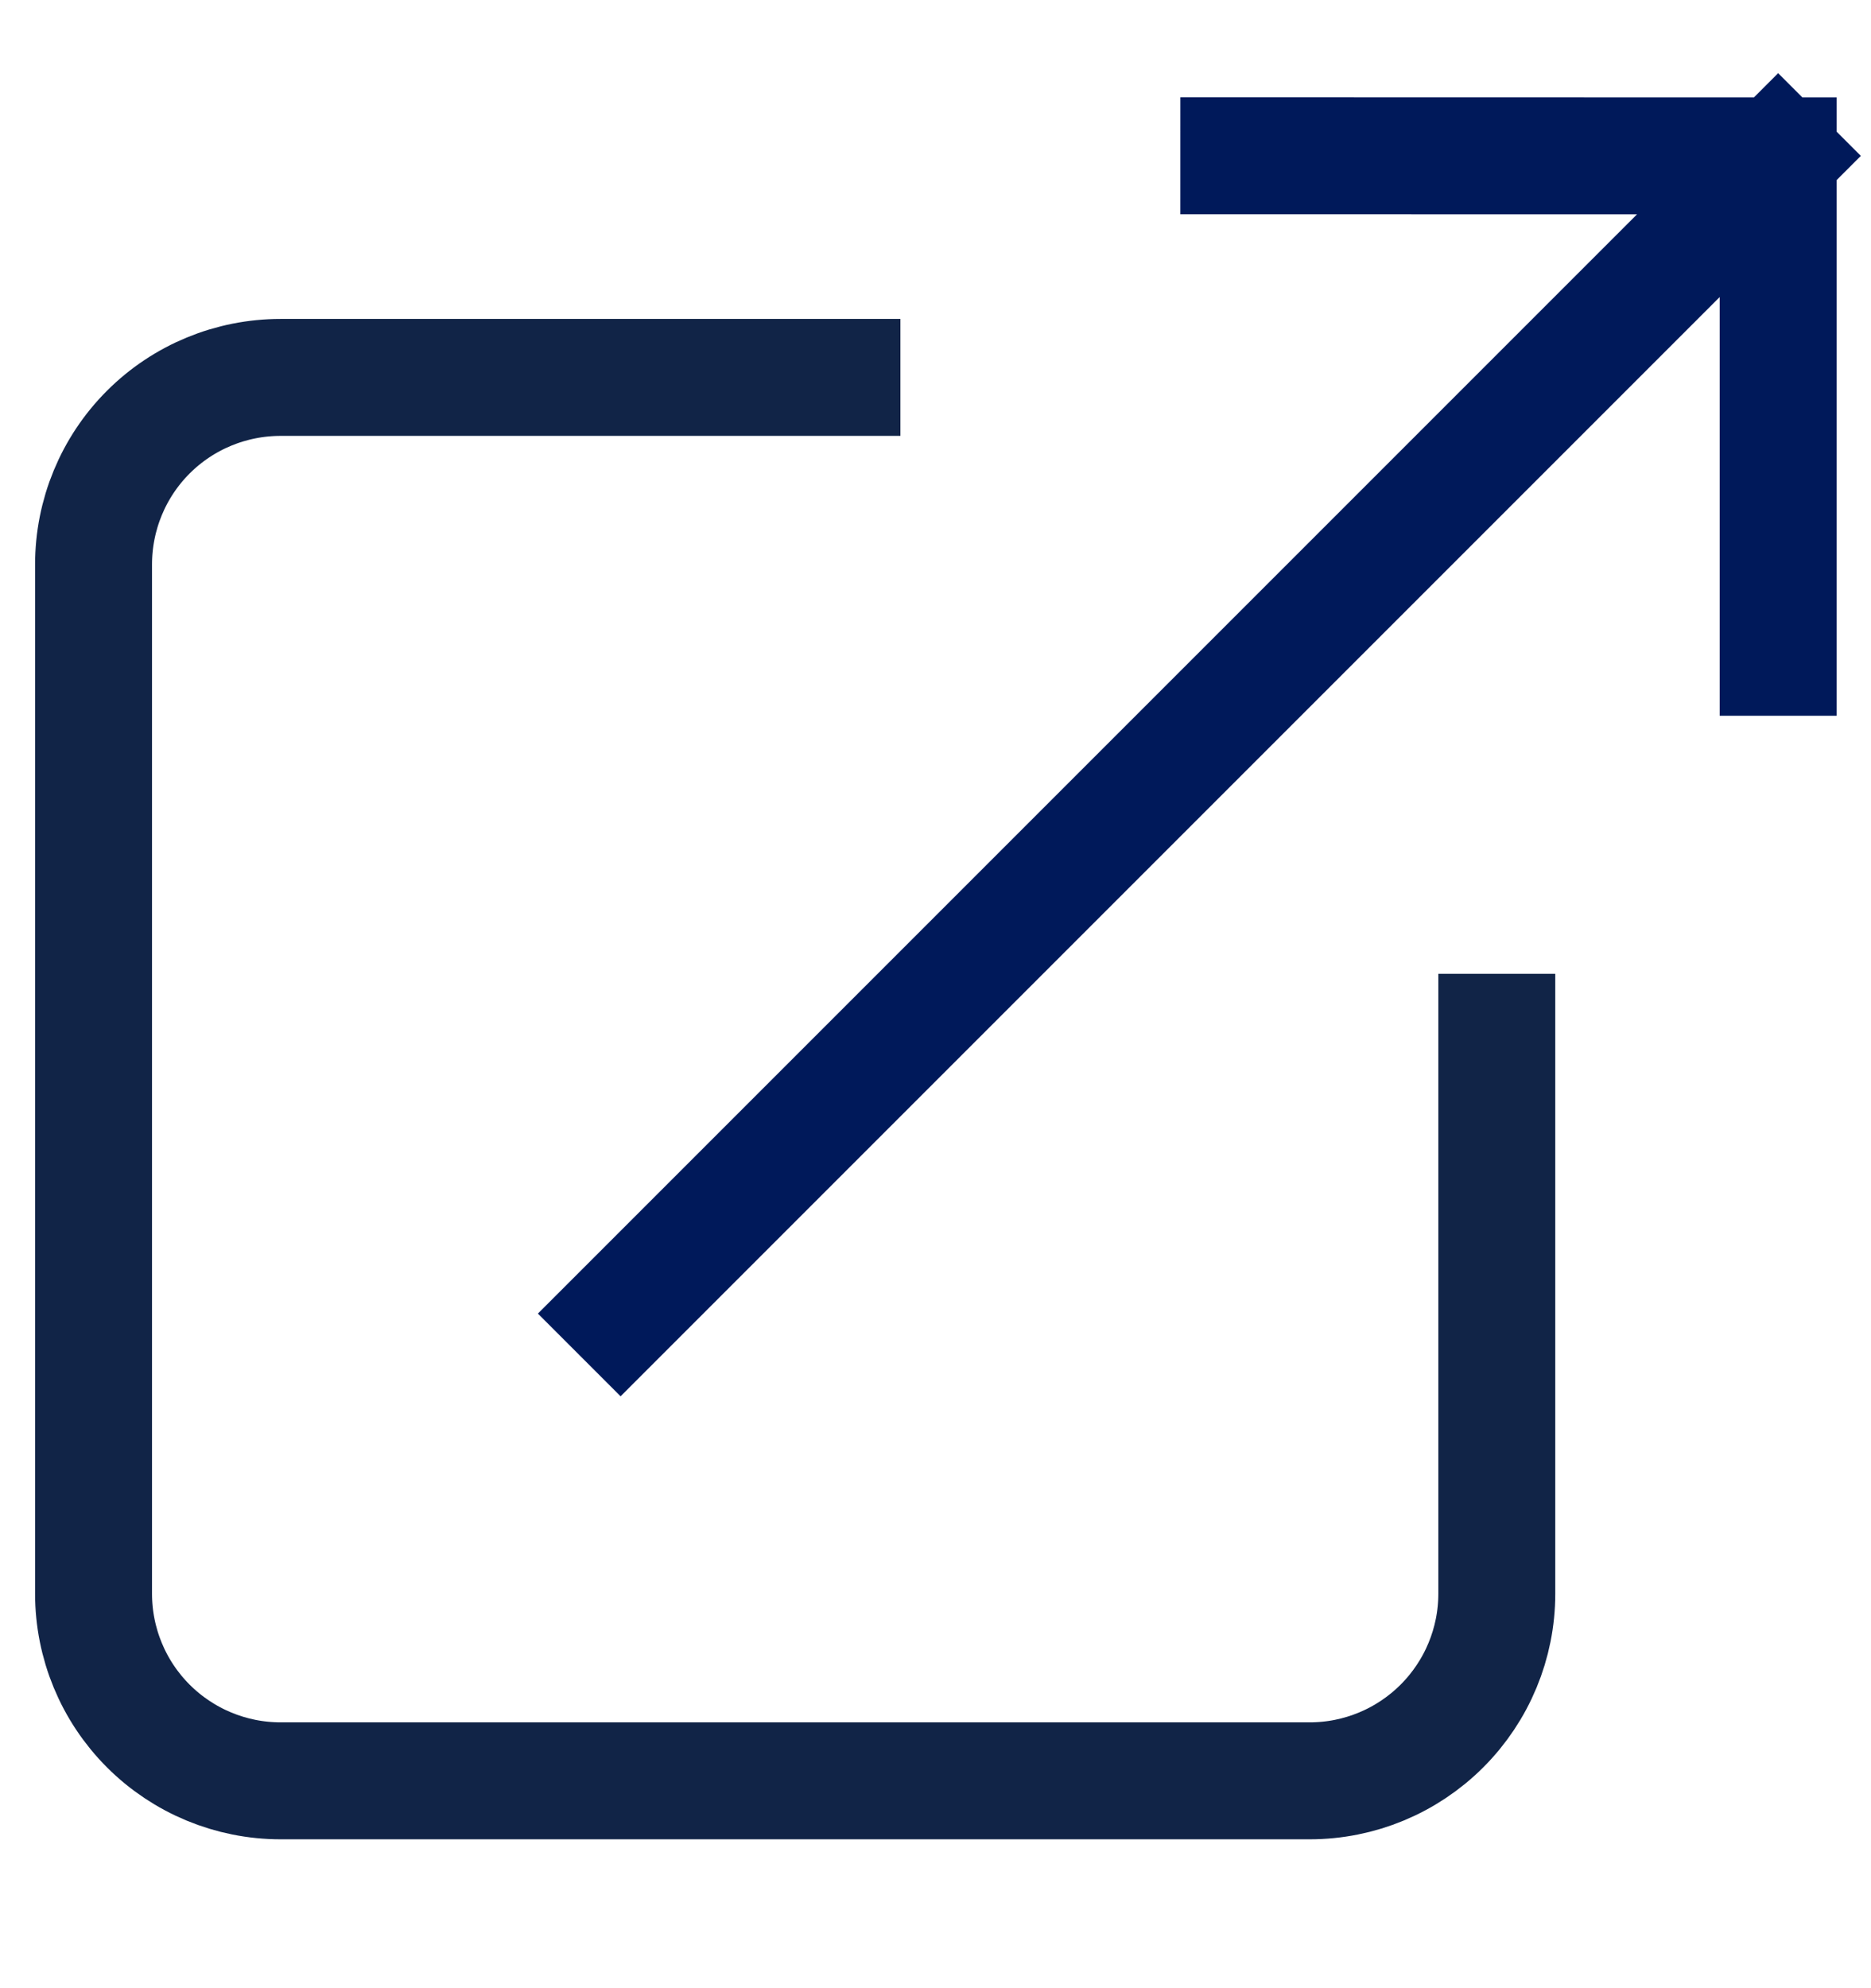 <svg width="16" height="17" viewBox="0 0 16 17" fill="none" xmlns="http://www.w3.org/2000/svg">
<g clip-path="url(#clip0_7193_3284)">
<path d="M12.8 8.827V13.627C12.8 14.051 12.631 14.458 12.331 14.758C12.031 15.058 11.624 15.227 11.2 15.227H2.4C1.975 15.227 1.568 15.058 1.268 14.758C0.968 14.458 0.8 14.051 0.8 13.627V4.827C0.8 4.402 0.968 3.995 1.268 3.695C1.568 3.395 1.975 3.227 2.4 3.227H7.2" stroke="#112447" stroke-linecap="square" stroke-linejoin="round"/>
<path d="M15.206 1.333L5.307 11.232M15.206 1.333V5.62M15.206 1.333L10.594 1.332" stroke="#00195A" stroke-linecap="square"/>
</g>
<defs>
<clipPath id="clip0_7193_3284">
<rect width="16" height="16" fill="white" transform="translate(0 0.027)"/>
</clipPath>
</defs>
</svg>

